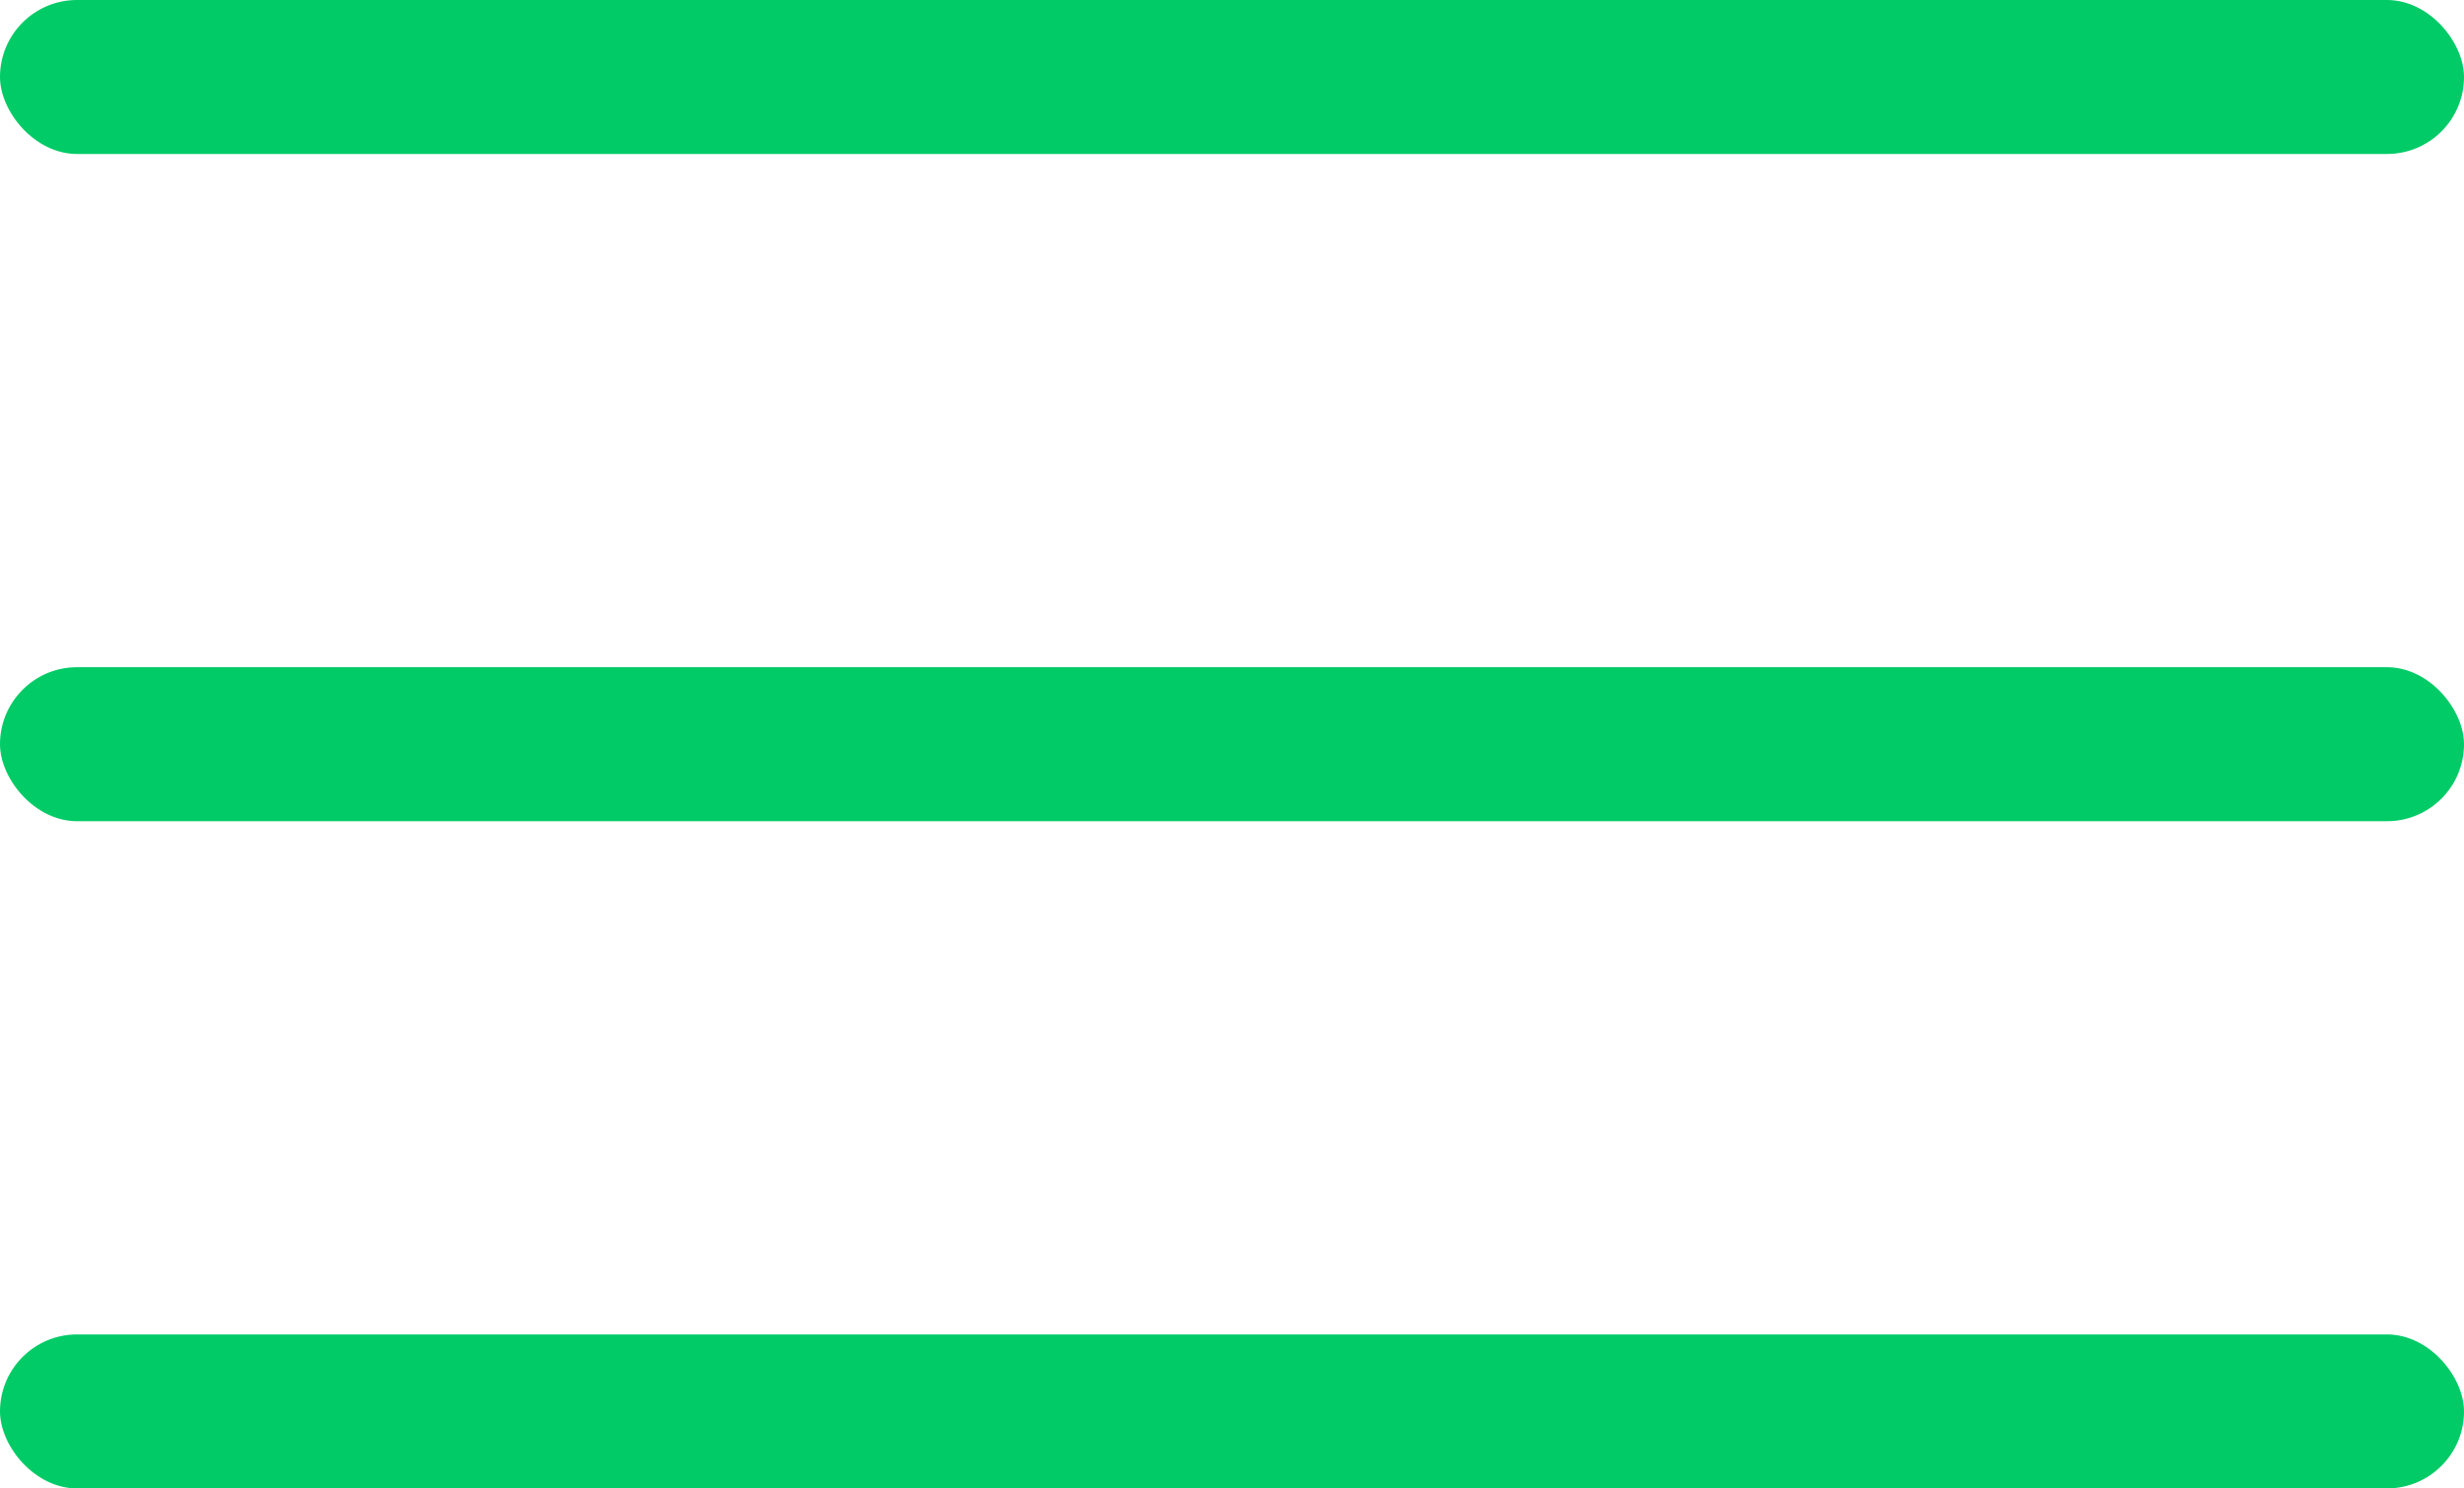 <svg xmlns="http://www.w3.org/2000/svg" width="48" height="29" viewBox="0 0 48 29">
    <g fill="#00CB66" fill-rule="evenodd">
        <rect width="48" height="3" rx="1.5"/>
        <rect width="48" height="3" y="13" rx="1.5"/>
        <rect width="48" height="3" y="26" rx="1.5"/>
    </g>
</svg>
